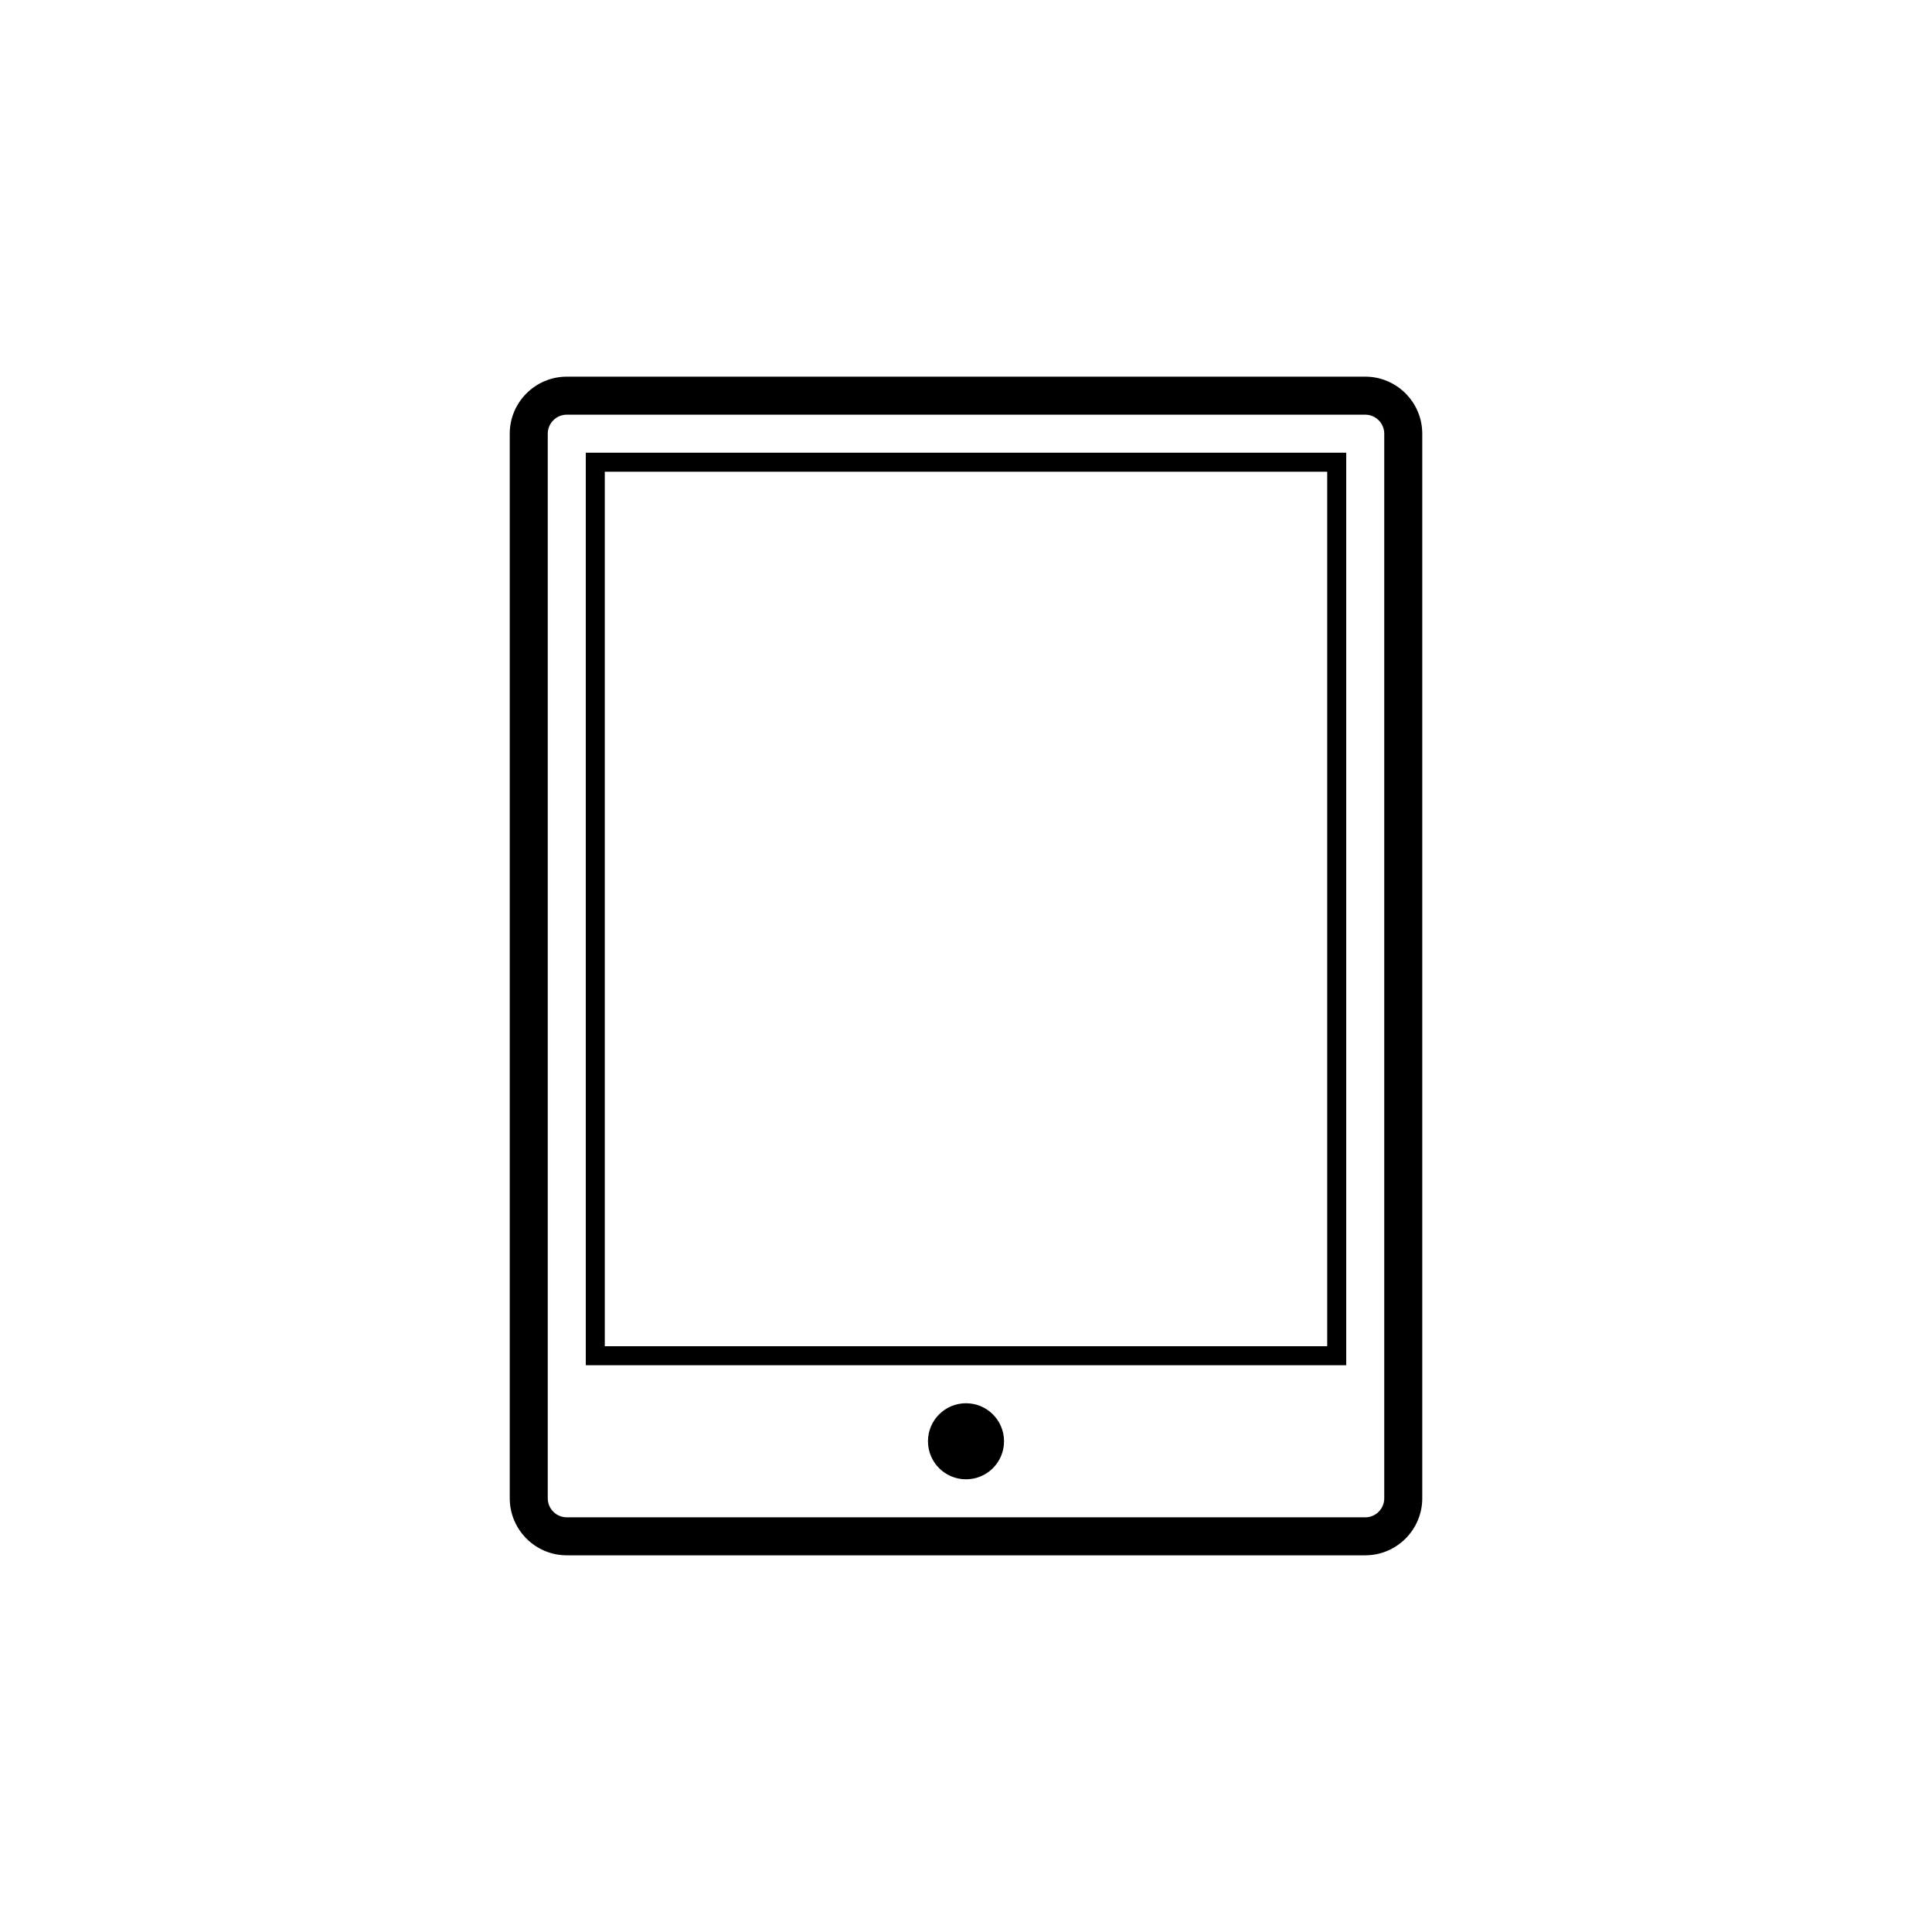 <?xml version="1.0" encoding="UTF-8"?>
<!-- Uploaded to: SVG Repo, www.svgrepo.com, Generator: SVG Repo Mixer Tools -->
<svg fill="#000000" width="800px" height="800px" version="1.1" viewBox="144 144 512 512" xmlns="http://www.w3.org/2000/svg">
 <path d="m505.8 243.82h-211.6c-8.332 0-15.113 6.781-15.113 15.113v282.13c0 8.332 6.781 15.113 15.113 15.113h211.6c8.332 0 15.113-6.781 15.113-15.113v-282.13c0-8.336-6.781-15.117-15.117-15.117zm5.039 297.25c0 2.777-2.258 5.039-5.039 5.039l-211.6-0.004c-2.777 0-5.039-2.262-5.039-5.039v-282.13c0-2.777 2.262-5.039 5.039-5.039h211.6c2.781 0 5.039 2.262 5.039 5.039zm-100.76-15.117c0 5.566-4.508 10.078-10.078 10.078-5.566 0-10.078-4.508-10.078-10.078 0-5.566 4.508-10.078 10.078-10.078 5.57 0.004 10.078 4.512 10.078 10.078zm-110.84-20.152h201.52v-241.83h-201.52zm5.035-236.79h191.45v231.75h-191.45z"/>
</svg>